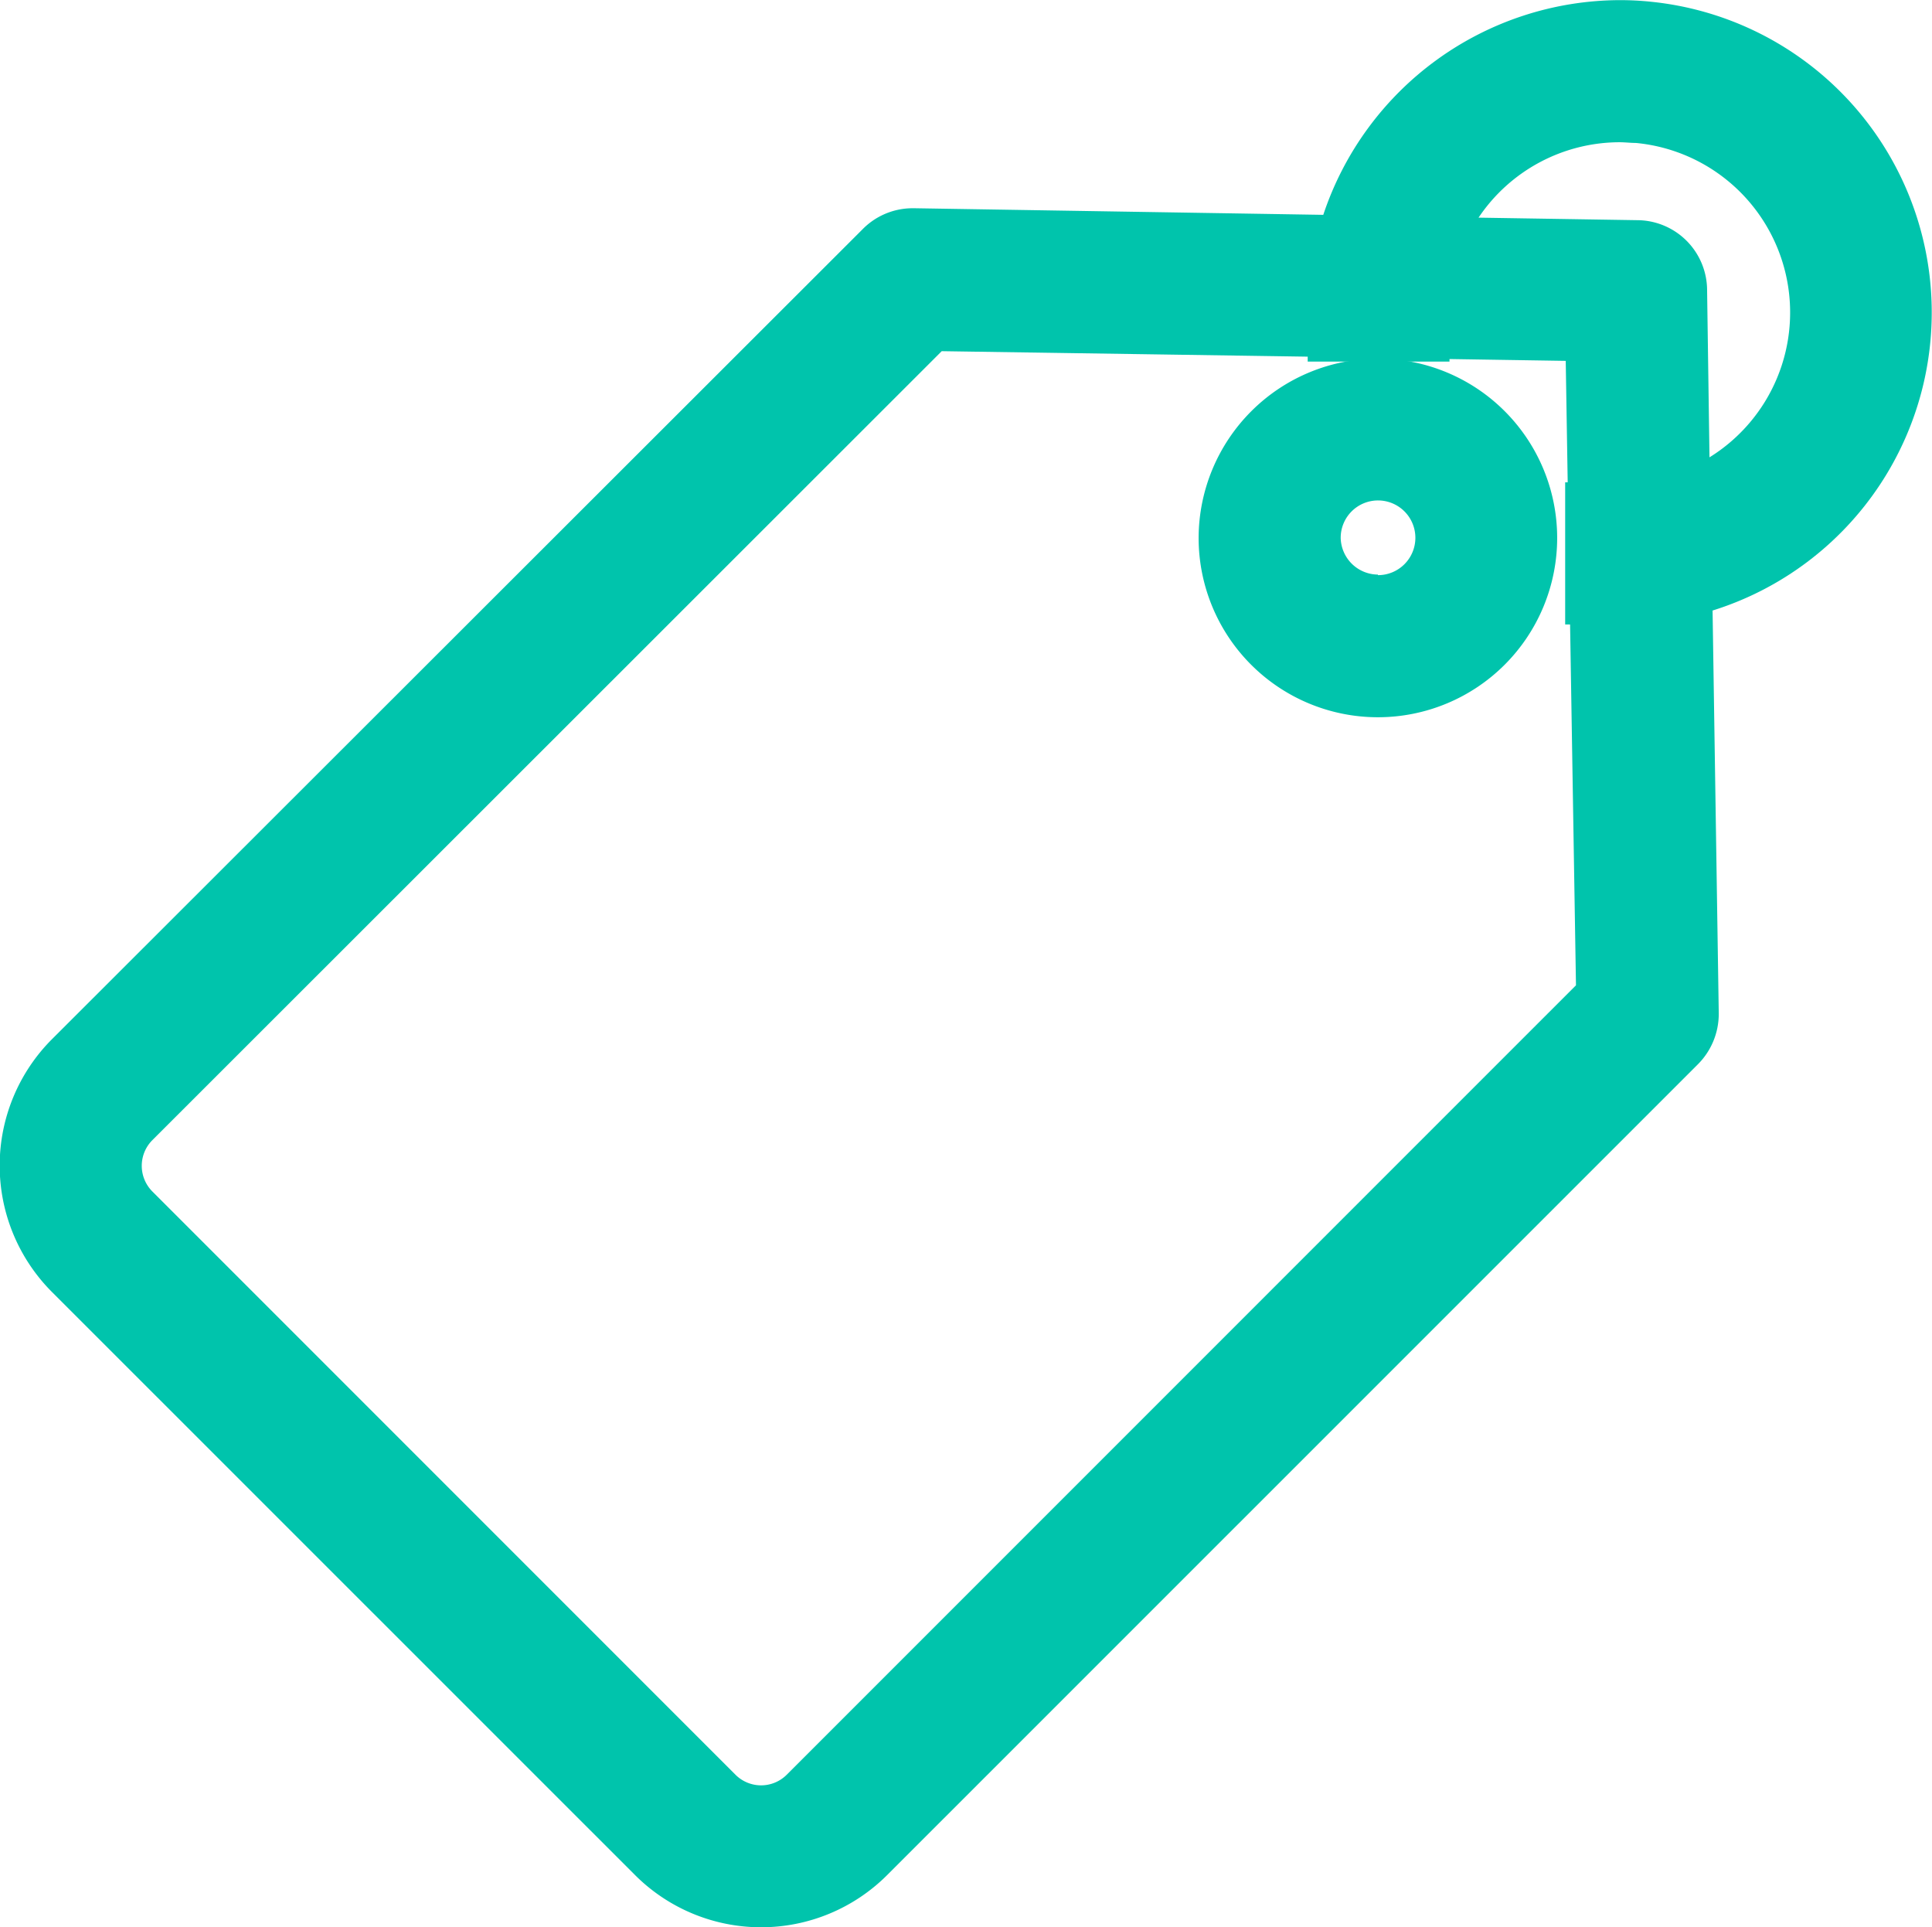 <svg xmlns="http://www.w3.org/2000/svg" width="13.762" height="13.725" viewBox="0 0 13.762 13.725">
  <g id="レイヤー_2" data-name="レイヤー 2" transform="translate(0.299 0.301)">
    <g id="Calque_1" data-name="Calque 1" transform="translate(0 -0.001)">
      <path id="パス_42" data-name="パス 42" d="M14.9,4.162a.977.977,0,1,0,.977.977A.977.977,0,0,0,14.9,4.162Zm0,1.542a.566.566,0,1,1,.566-.566A.566.566,0,0,1,14.9,5.7Z" transform="translate(-5.384 -1.608)" fill="#00C4AC"/>
      <path id="パス_42_-_アウトライン" data-name="パス 42 - アウトライン" d="M14.9,3.862h0a1.277,1.277,0,1,1-1.277,1.277A1.28,1.28,0,0,1,14.905,3.862Zm0,1.542a.266.266,0,1,0-.265-.266A.267.267,0,0,0,14.9,5.4Z" transform="translate(-5.384 -1.608)" fill="#00C4AC"/>
      <path id="パス_43" data-name="パス 43" d="M13.163,1.923a1.924,1.924,0,0,0-3.808-.39l-3.15-.051a.2.2,0,0,0-.149.061L.283,7.316a.971.971,0,0,0,0,1.371l4.154,4.153a.97.97,0,0,0,1.37,0l5.773-5.773a.2.2,0,0,0,.061-.148l-.048-3.1a1.926,1.926,0,0,0,1.569-1.891ZM5.517,12.55a.558.558,0,0,1-.789,0L.574,8.4a.559.559,0,0,1,0-.79L6.286,1.9l3.03.049v.029h.411V1.951l1.423.023.023,1.46H11.15v.412h.03l.048,2.993ZM11.585,3.4l-.026-1.628a.206.206,0,0,0-.2-.2l-1.58-.025A1.512,1.512,0,1,1,11.585,3.4Z" transform="translate(0 0.001)" fill="#00C4AC"/>
      <path id="パス_43_-_アウトライン" data-name="パス 43 - アウトライン" d="M11.238-.3a2.138,2.138,0,0,1,.229.012A2.224,2.224,0,0,1,11.9,4.047l.044,2.867a.508.508,0,0,1-.151.367L6.02,13.053a1.27,1.27,0,0,1-1.795,0L.071,8.9a1.274,1.274,0,0,1,0-1.8L5.843,1.334A.5.5,0,0,1,6.2,1.182h.014l2.913.047A2.233,2.233,0,0,1,11.238-.3Zm.64,3.256A1.213,1.213,0,0,0,11.353.717c-.038,0-.077-.005-.115-.005a1.212,1.212,0,0,0-1.005.537l1.128.018a.5.5,0,0,1,.5.5ZM9.016,2.239,6.409,2.2.786,7.819a.259.259,0,0,0,0,.365L4.94,12.338a.258.258,0,0,0,.365,0l5.622-5.622-.042-2.57H10.85V3.134h.018l-.014-.865-.828-.013v.018H9.016Z" transform="translate(0 0.001)" fill="#00C4AC"/>
    </g>
  </g>
</svg>
